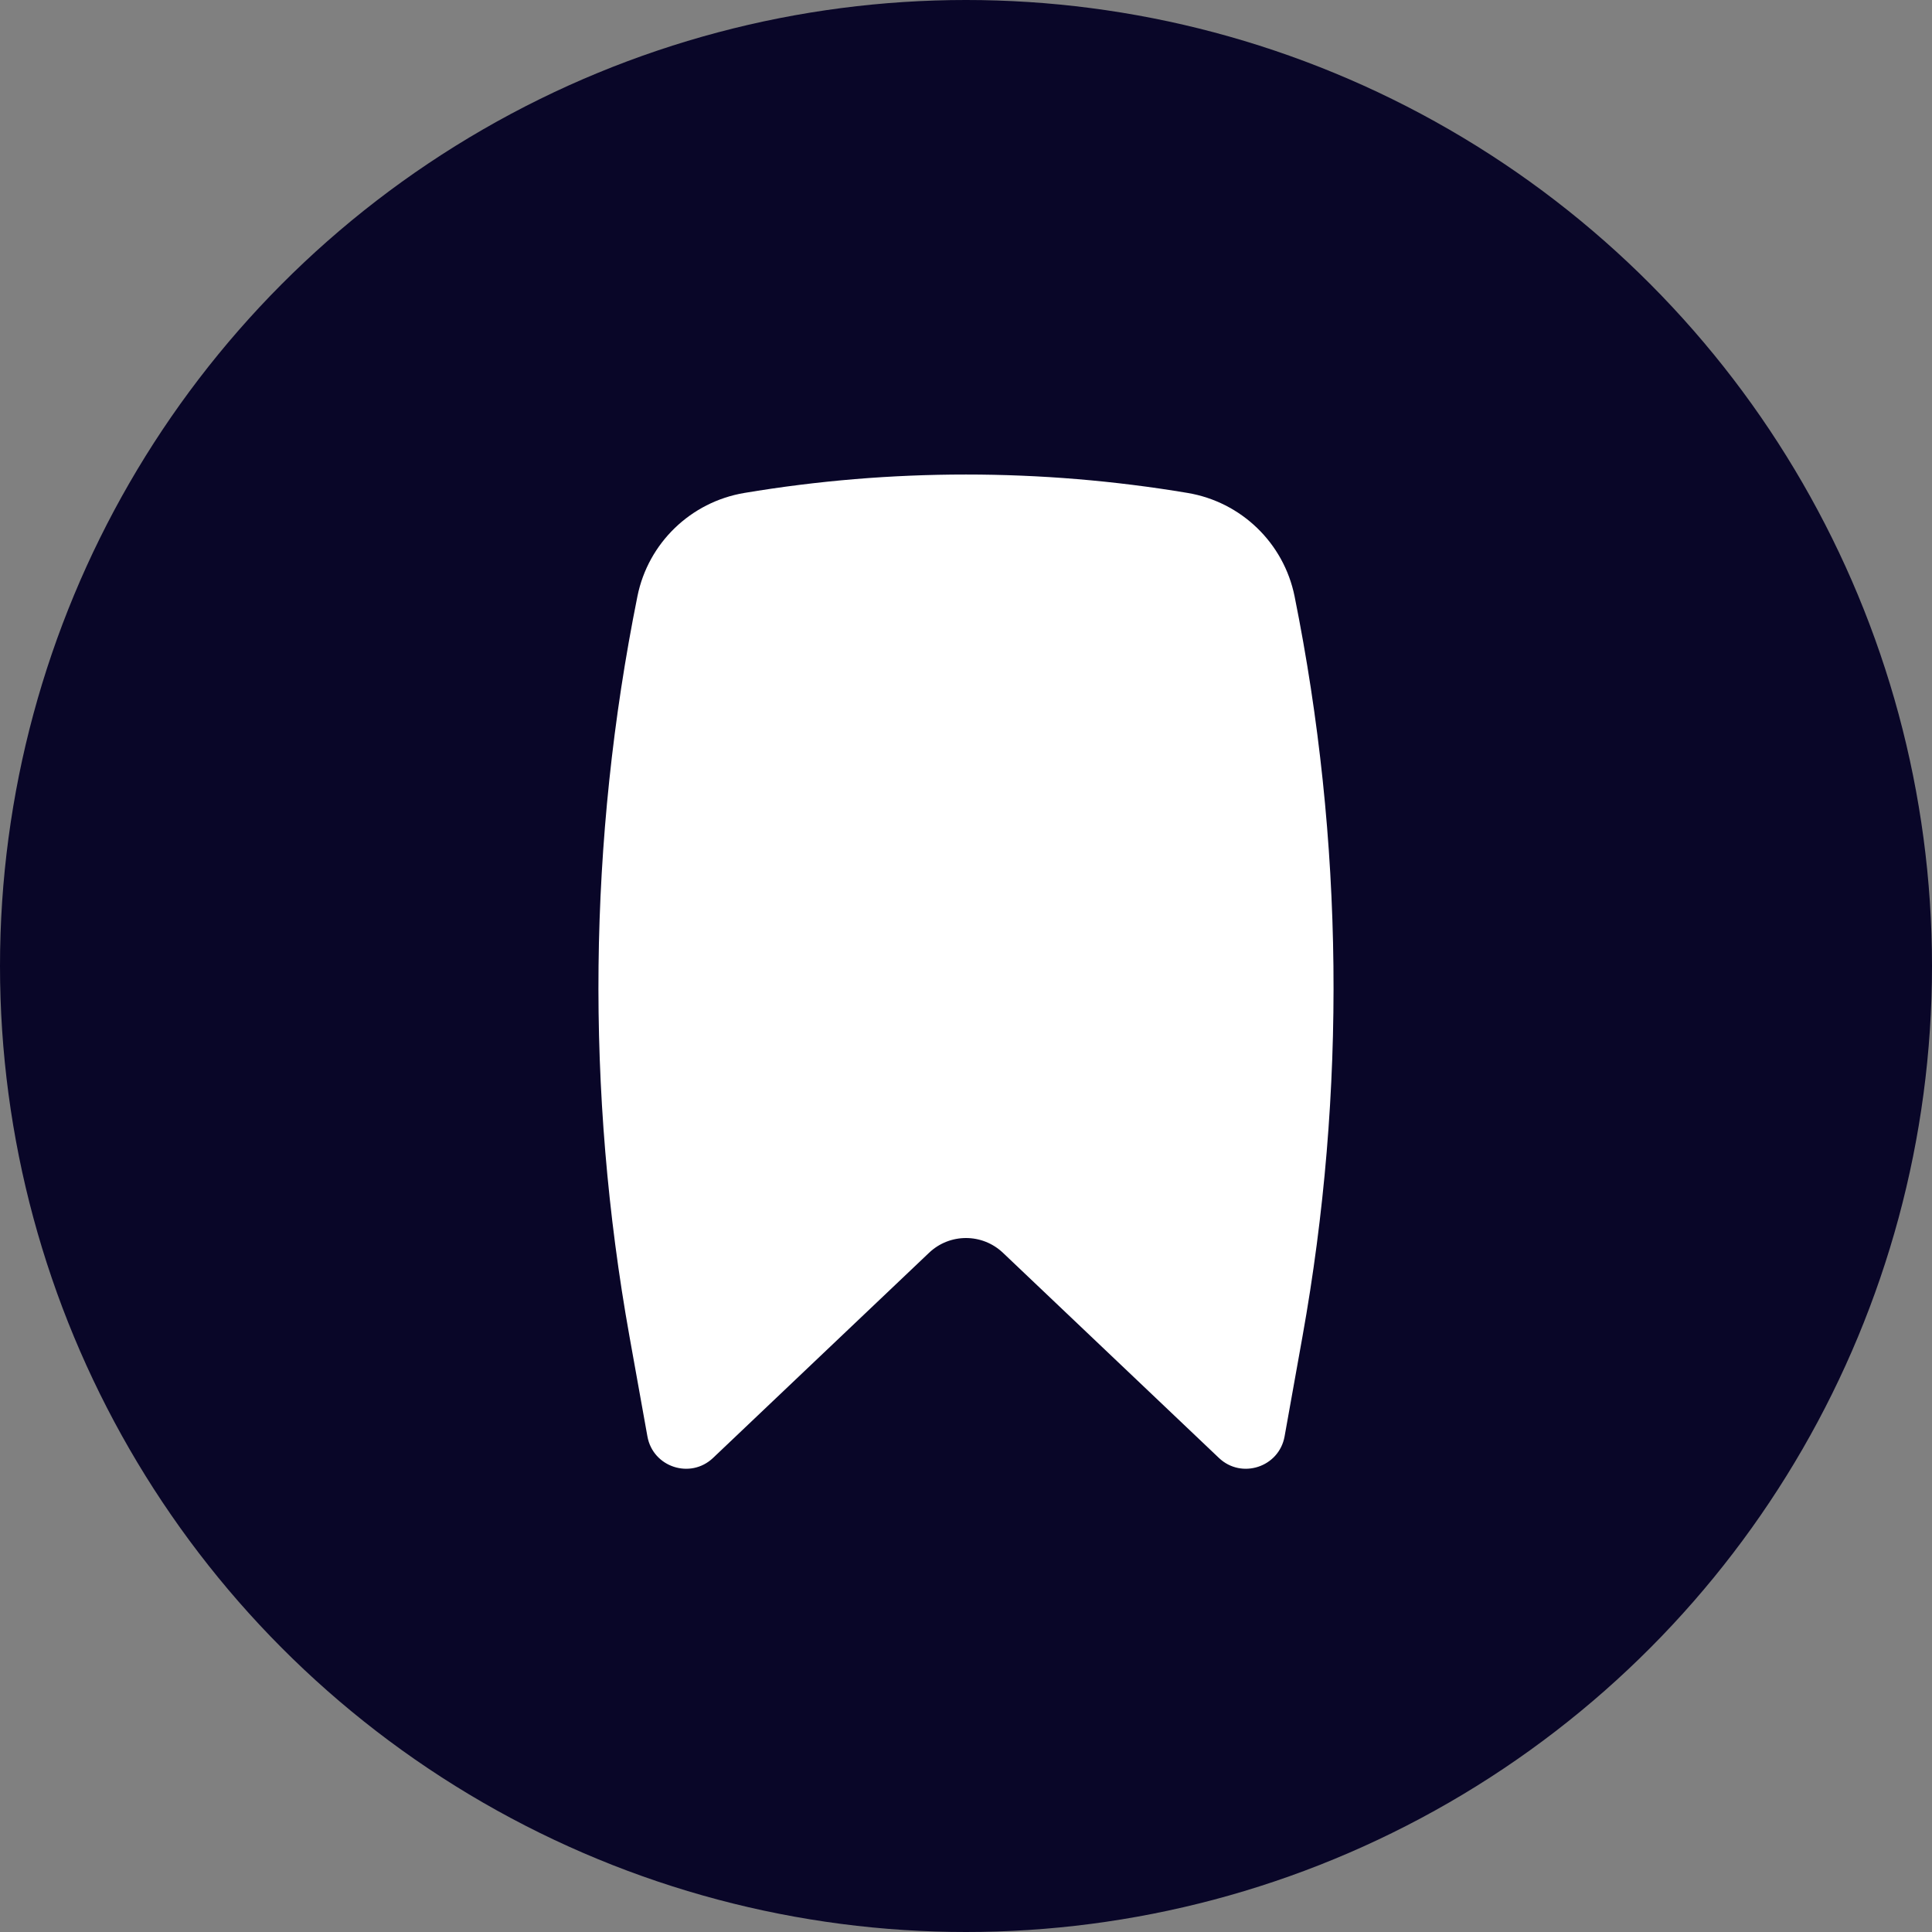 <?xml version="1.0" encoding="UTF-8"?>
<svg xmlns="http://www.w3.org/2000/svg" width="60" height="60" viewBox="0 0 60 60" fill="none">
  <rect x="0" y="0" width="60" height="60" fill="#808080" stroke="none"/>
  <circle cx="30" cy="30" r="30" fill="#090628"></circle>
  <path d="M36.884 15.309C32.334 14.546 27.665 14.546 23.115 15.309C21.453 15.588 20.129 16.864 19.796 18.518C18.269 26.099 18.185 33.899 19.55 41.51L20.106 44.609C20.277 45.564 21.442 45.946 22.145 45.277L28.852 38.907C29.495 38.295 30.504 38.295 31.148 38.907L37.854 45.277C38.557 45.946 39.722 45.564 39.894 44.609L40.449 41.51C41.814 33.899 41.731 26.099 40.204 18.518C39.87 16.864 38.547 15.588 36.884 15.309Z" fill="white"></path>
</svg>

